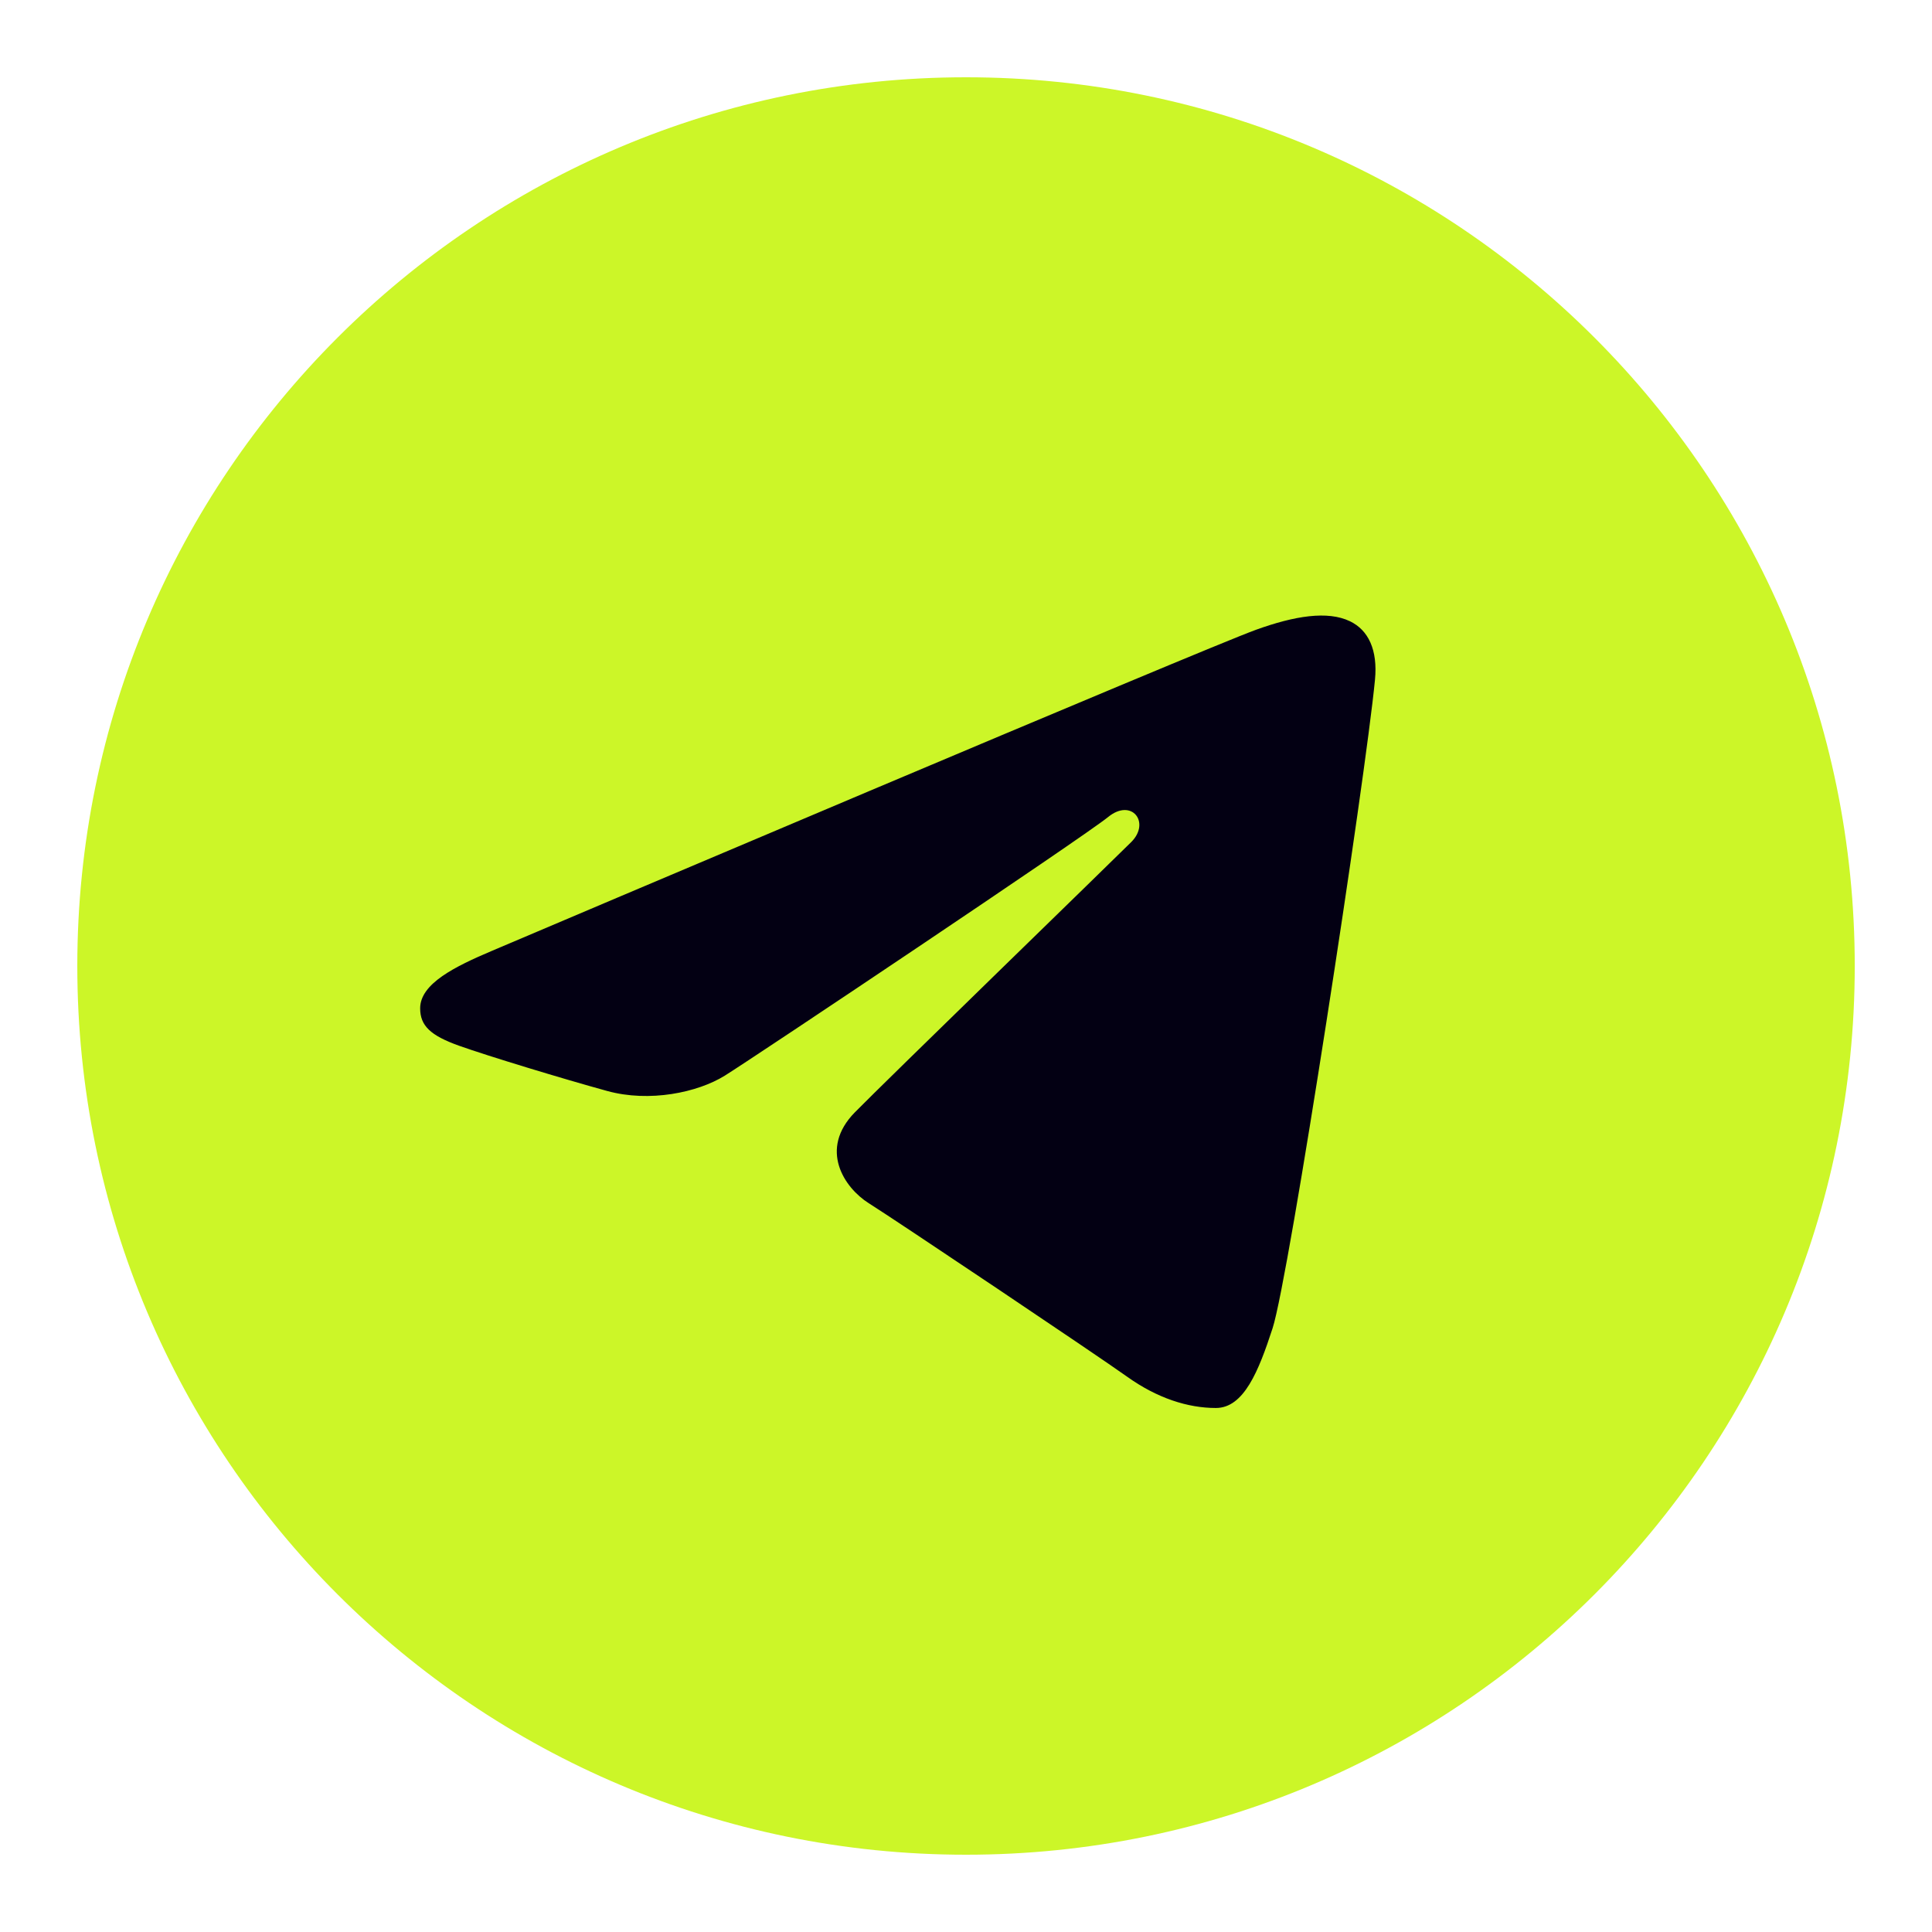 <?xml version="1.0" encoding="UTF-8"?> <svg xmlns="http://www.w3.org/2000/svg" width="70" height="70" viewBox="0 0 70 70" fill="none"> <circle cx="35.701" cy="34.3" r="25.9" fill="#030013"></circle> <path d="M35.001 2.8C52.785 2.8 67.201 17.216 67.201 35C67.201 52.784 52.785 67.2 35.001 67.2C17.217 67.2 2.801 52.784 2.801 35C2.801 17.216 17.217 2.8 35.001 2.8ZM46.108 48.125C46.701 46.308 49.475 28.197 49.818 24.629C49.922 23.548 49.58 22.83 48.911 22.509C48.102 22.12 46.904 22.314 45.513 22.816C43.607 23.503 19.23 33.853 17.821 34.452C16.486 35.019 15.223 35.638 15.223 36.534C15.223 37.164 15.597 37.518 16.627 37.887C17.7 38.269 20.4 39.088 21.995 39.527C23.531 39.952 25.279 39.583 26.259 38.974C27.298 38.329 39.286 30.307 40.147 29.604C41.007 28.901 41.693 29.802 40.99 30.506C40.287 31.209 32.058 39.196 30.973 40.302C29.656 41.644 30.591 43.036 31.474 43.593C32.484 44.229 39.743 49.098 40.836 49.879C41.929 50.66 43.038 51.014 44.053 51.014C45.068 51.014 45.603 49.677 46.108 48.125Z" fill="#CCF628"></path> </svg> 